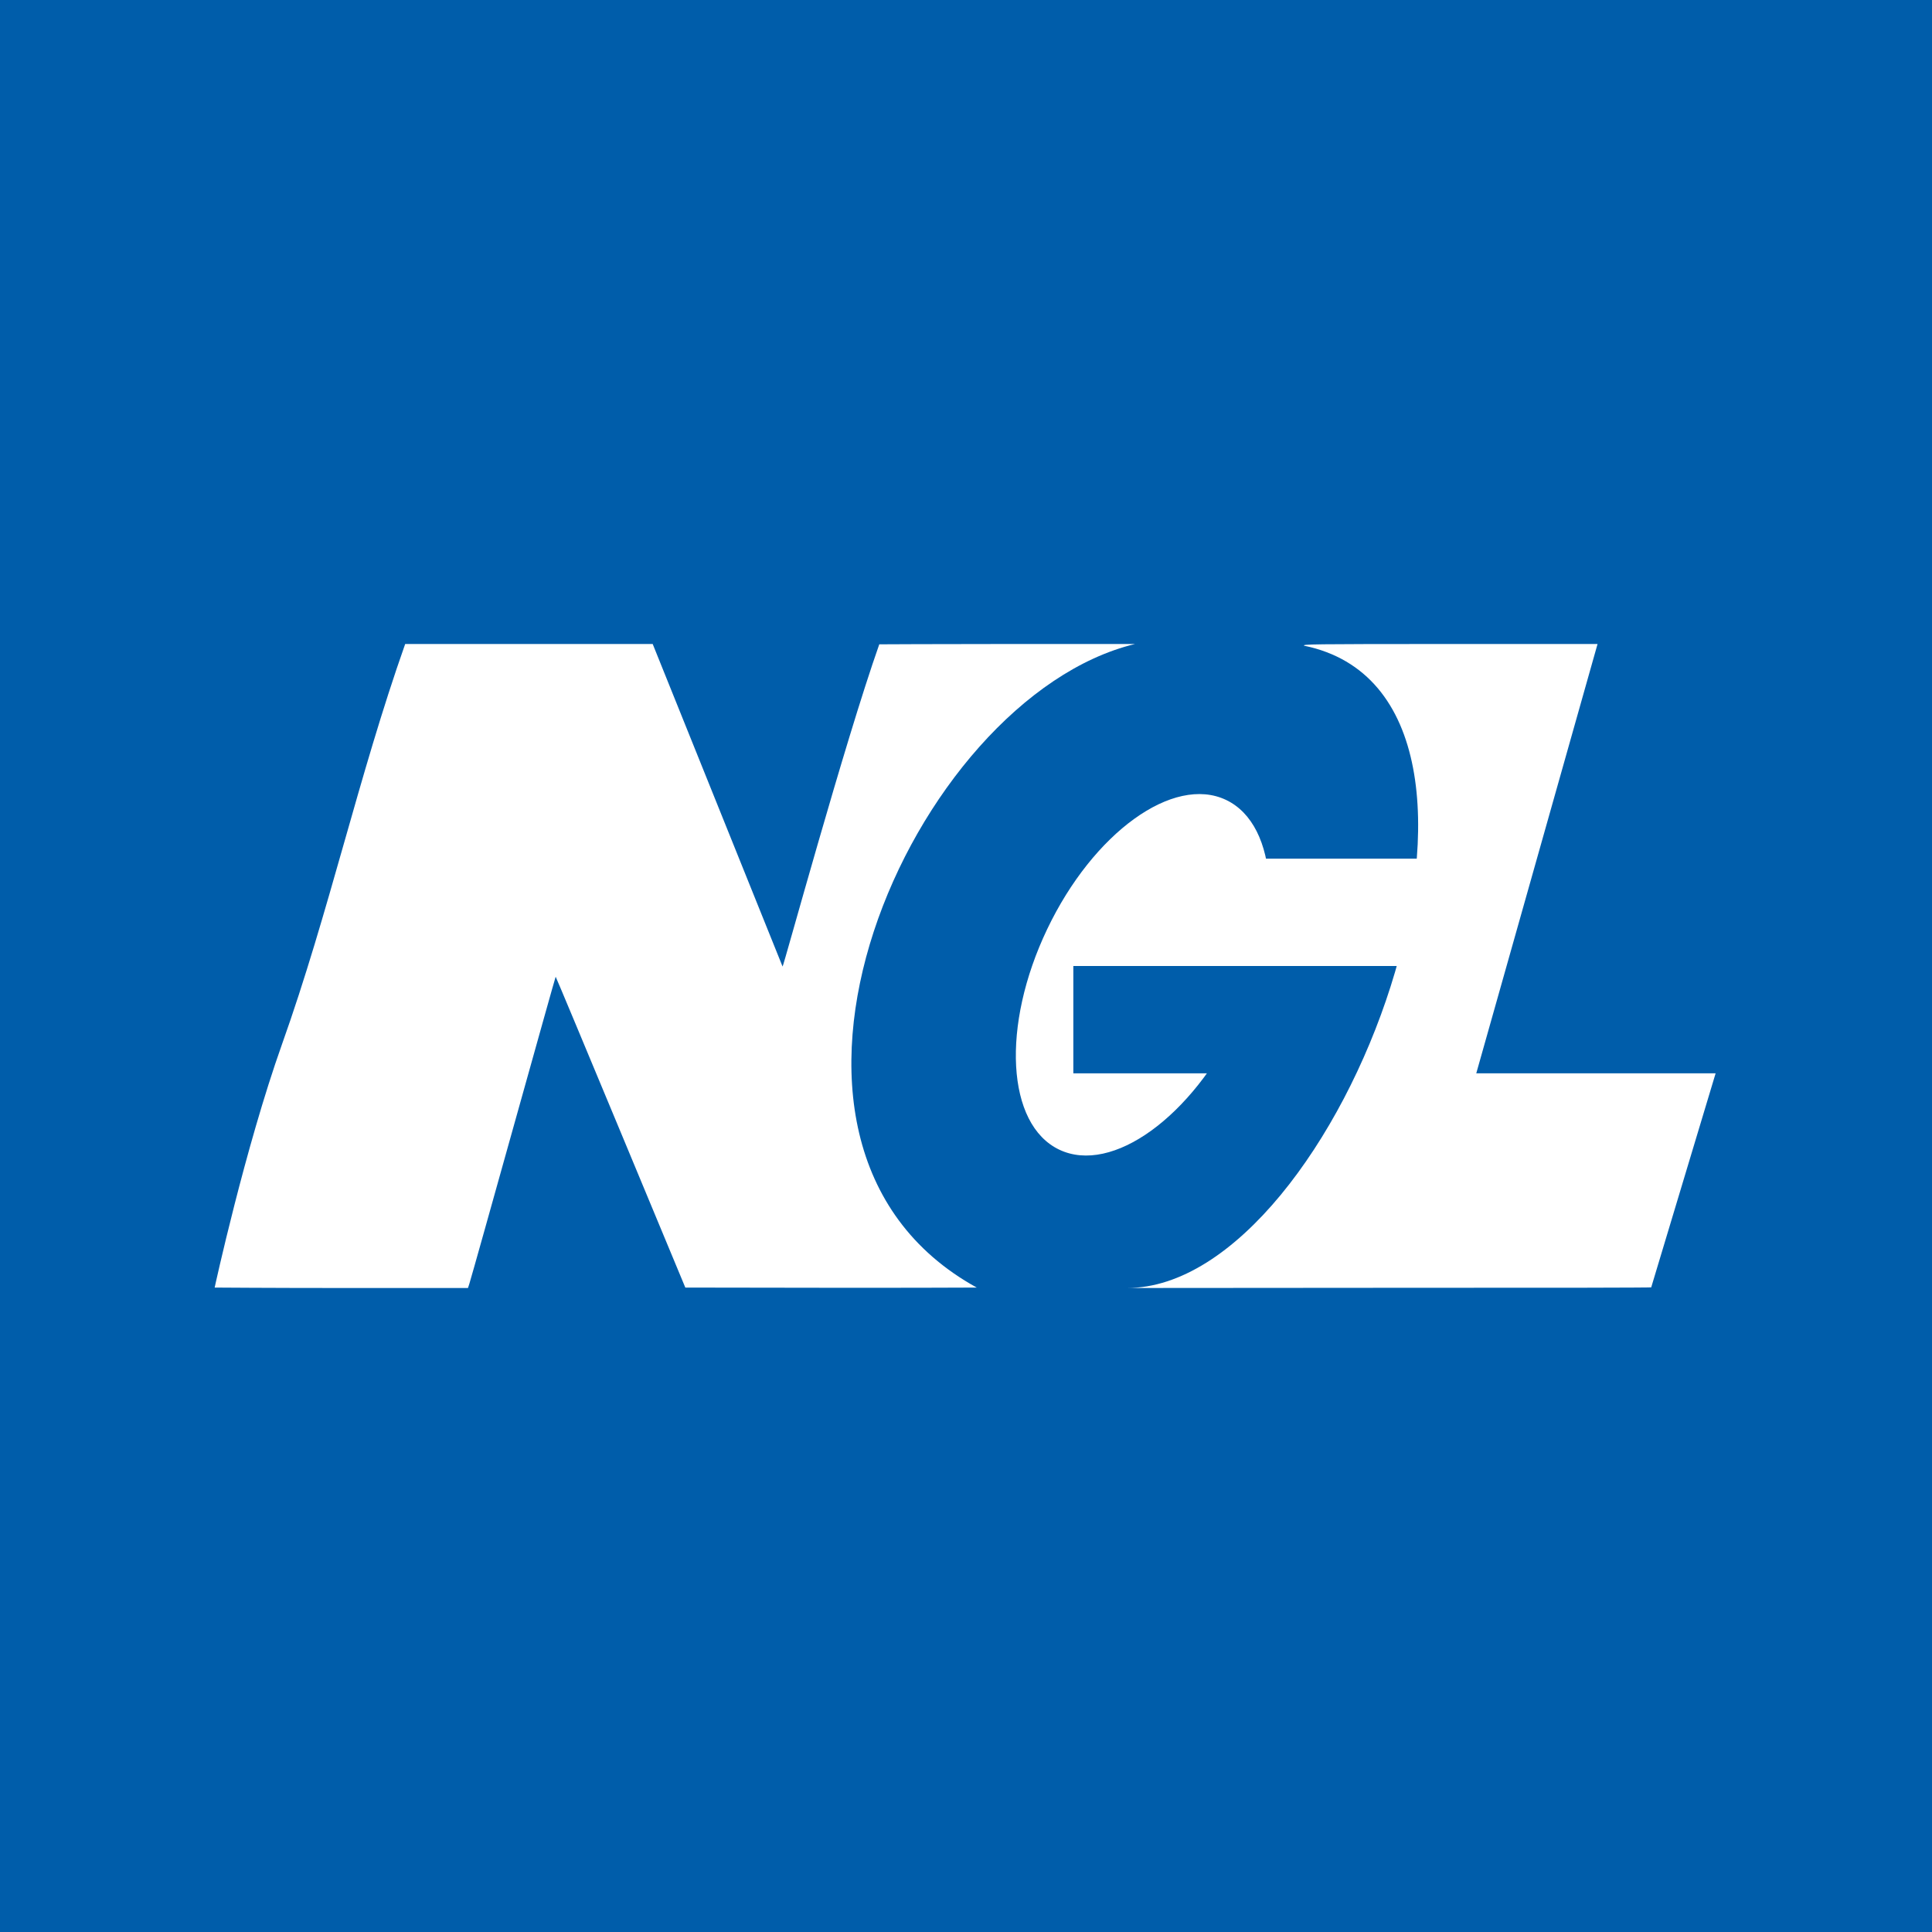 <!-- by TradingView --><svg width="18" height="18" xmlns="http://www.w3.org/2000/svg"><path fill="#005DAA" d="M0 0h18v18H0z"/><path d="M12.151 6.016C12.13 6.002 12.207 6 13.507 6h1.377L13.754 10h-.007H16h-.016l-.6 1.994c-.003.003-.982.005-2.175.004L10.5 12c2 0 4-5.5 1.651-5.984zM9.1 11.996s-.628.003-1.369.002l-1.346-.002S5.18 9.096 5.177 9.1c-.005.005-.765 2.736-.804 2.86L4.36 12H3.18C2.531 12 2 11.996 2 11.996c0-.002.282-1.295.627-2.266.437-1.226.714-2.502 1.148-3.73h2.306l1.21 3.005c.006.01.575-2.078.901-3.002 0 0 .537-.003 1.193-.003h1.19C8.5 6.5 6.65 10.645 9.1 11.996z" fill="#fff"/><ellipse cx="10.646" cy="9.082" rx=".986" ry="1.805" transform="rotate(25.513 10.646 9.082)" fill="#fff"/><path fill="#fff" d="M11.092 8h2.414v1h-2.414z"/><path fill="#005DAA" d="M10 9h2.201v1H10z"/></svg>